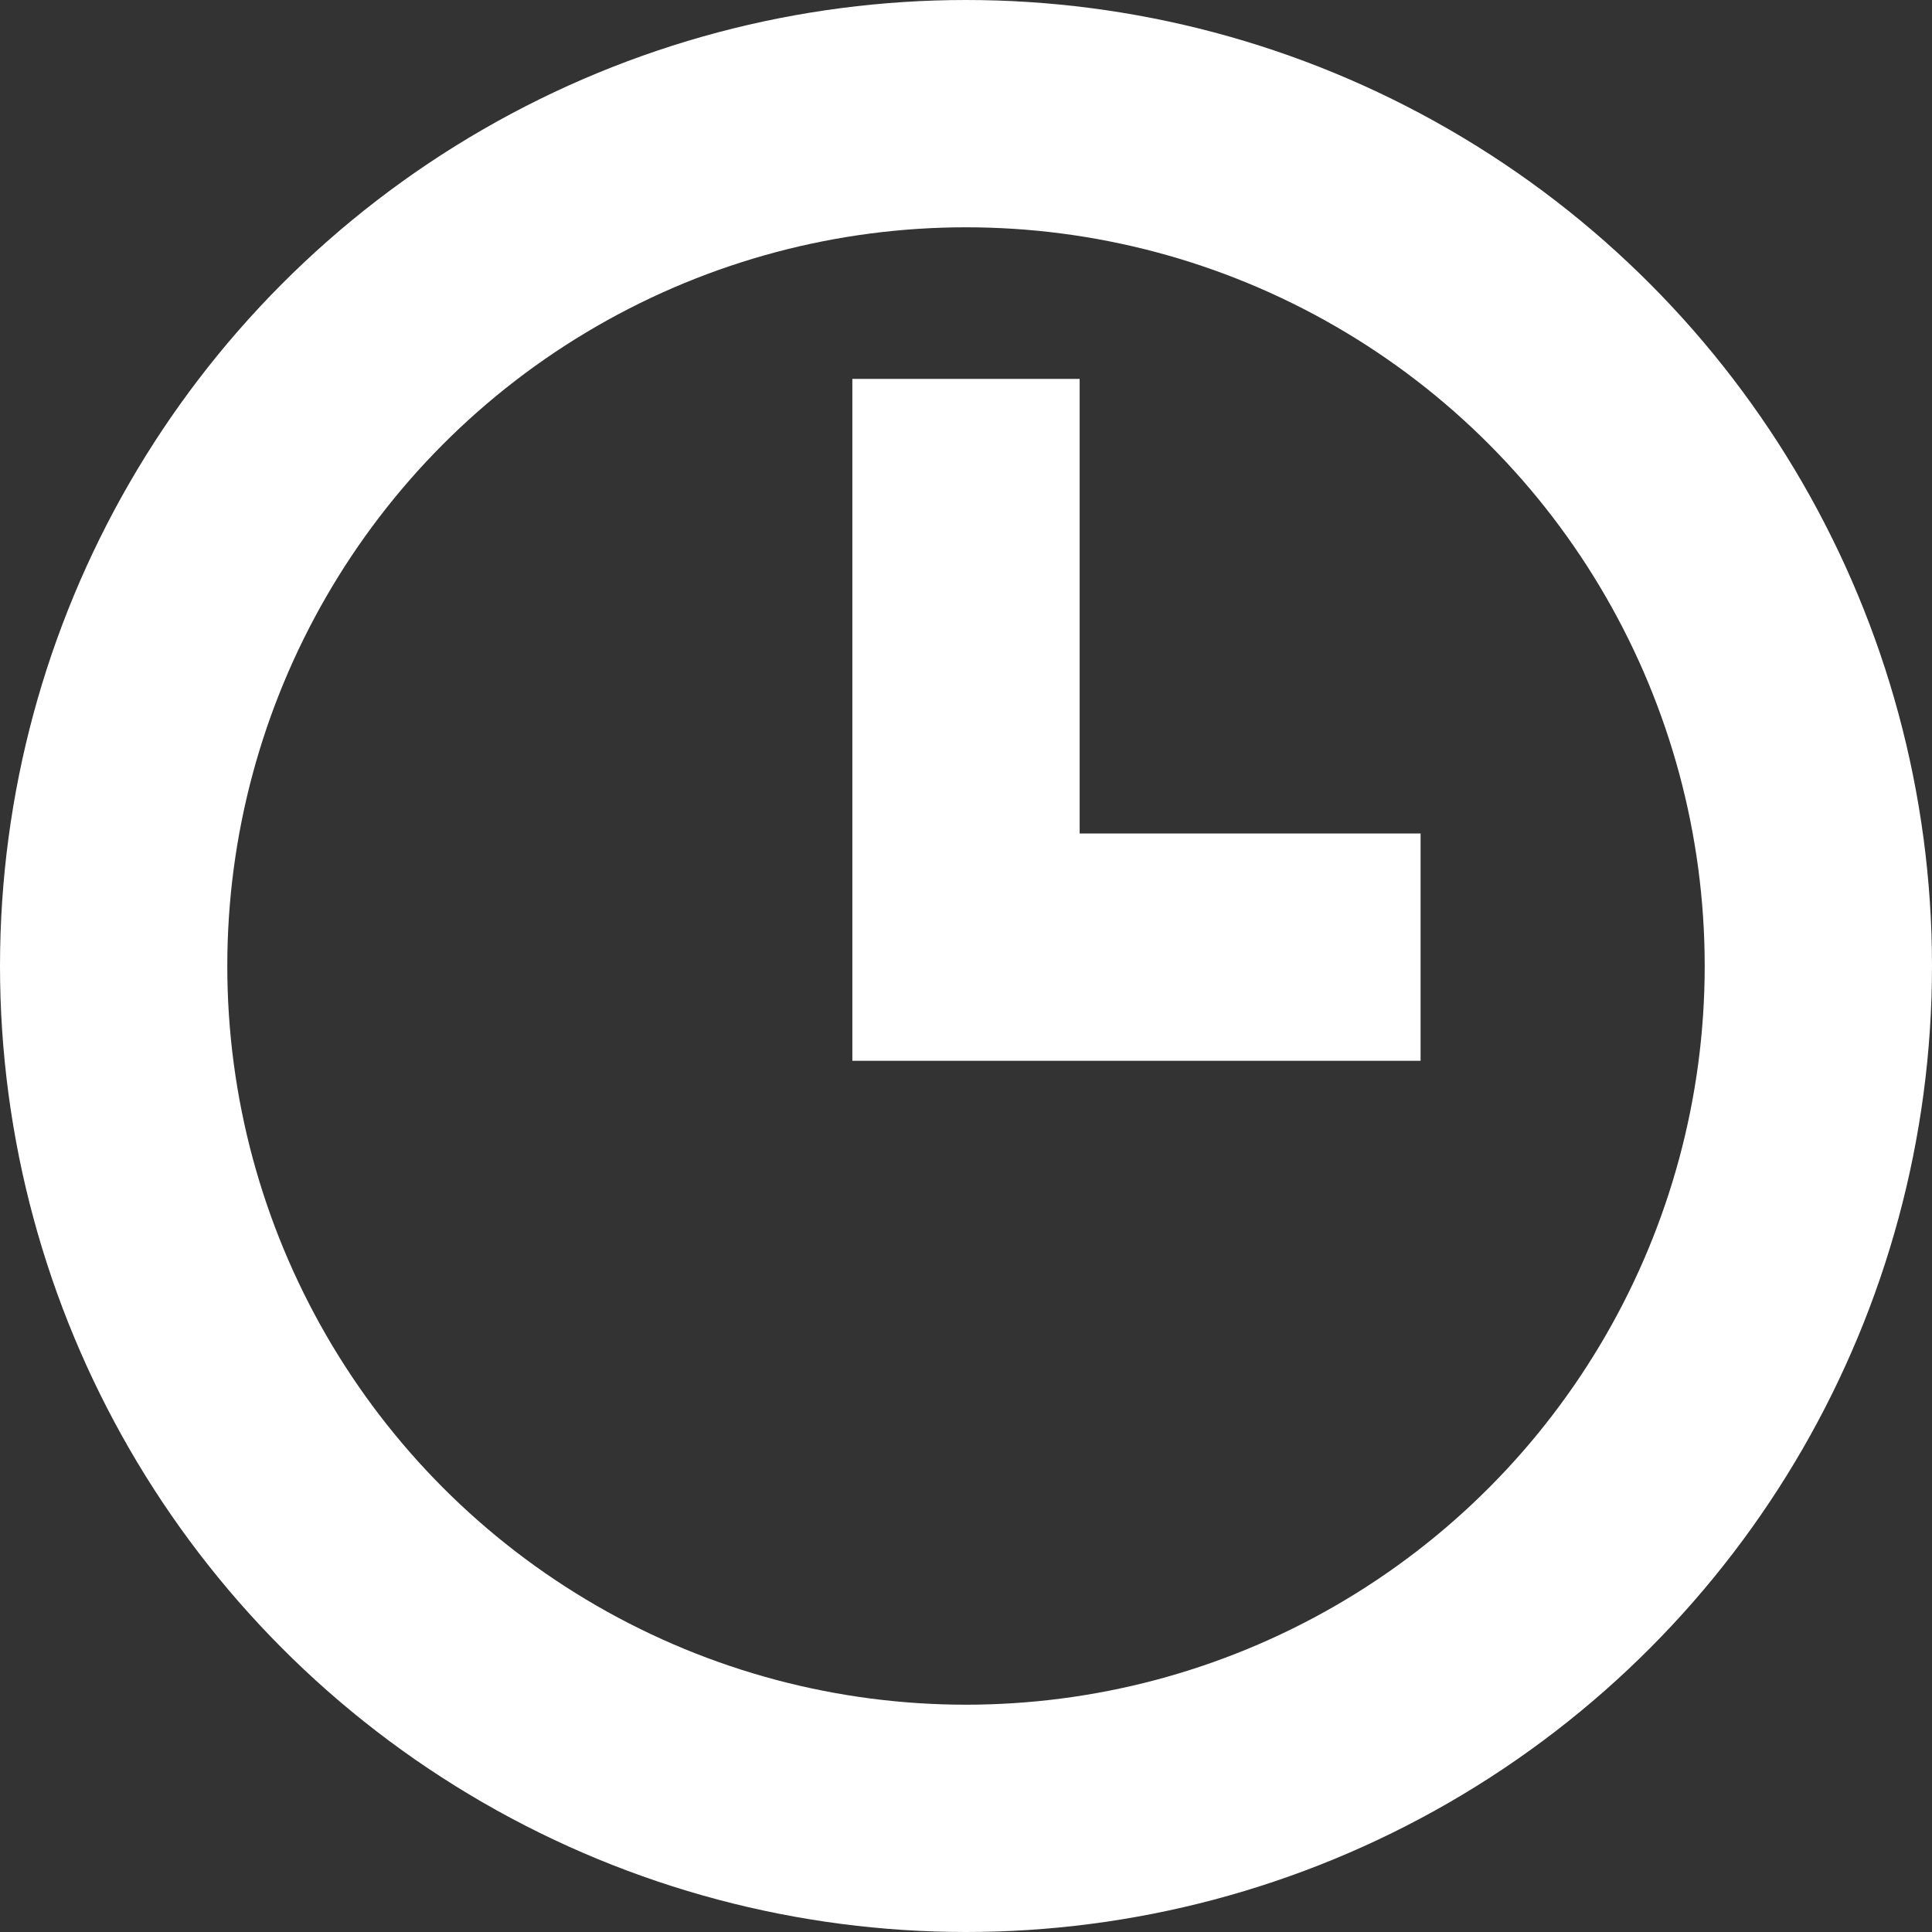<svg xmlns="http://www.w3.org/2000/svg" width="17" height="17" viewBox="0 0 17 17">
  <rect x="0" y="0" width="17" height="17" fill="#333333" stroke="none"/>
  <g id="Group_4" data-name="Group 4" transform="translate(-759 -324)">
    <g id="Oval_Copy" data-name="Oval Copy" transform="translate(759 324)" fill="none" stroke="#fff" stroke-miterlimit="10" stroke-width="2">
      <circle cx="8.5" cy="8.5" r="8.5" stroke="none"/>
      <circle cx="8.5" cy="8.5" r="7.5" fill="none"/>
    </g>
    <path id="Path_7_Copy" data-name="Path 7 Copy" d="M4,6H-1V0H1V4H4Z" transform="translate(767.5 327.334)" fill="#fff"/>
  </g>
</svg>
